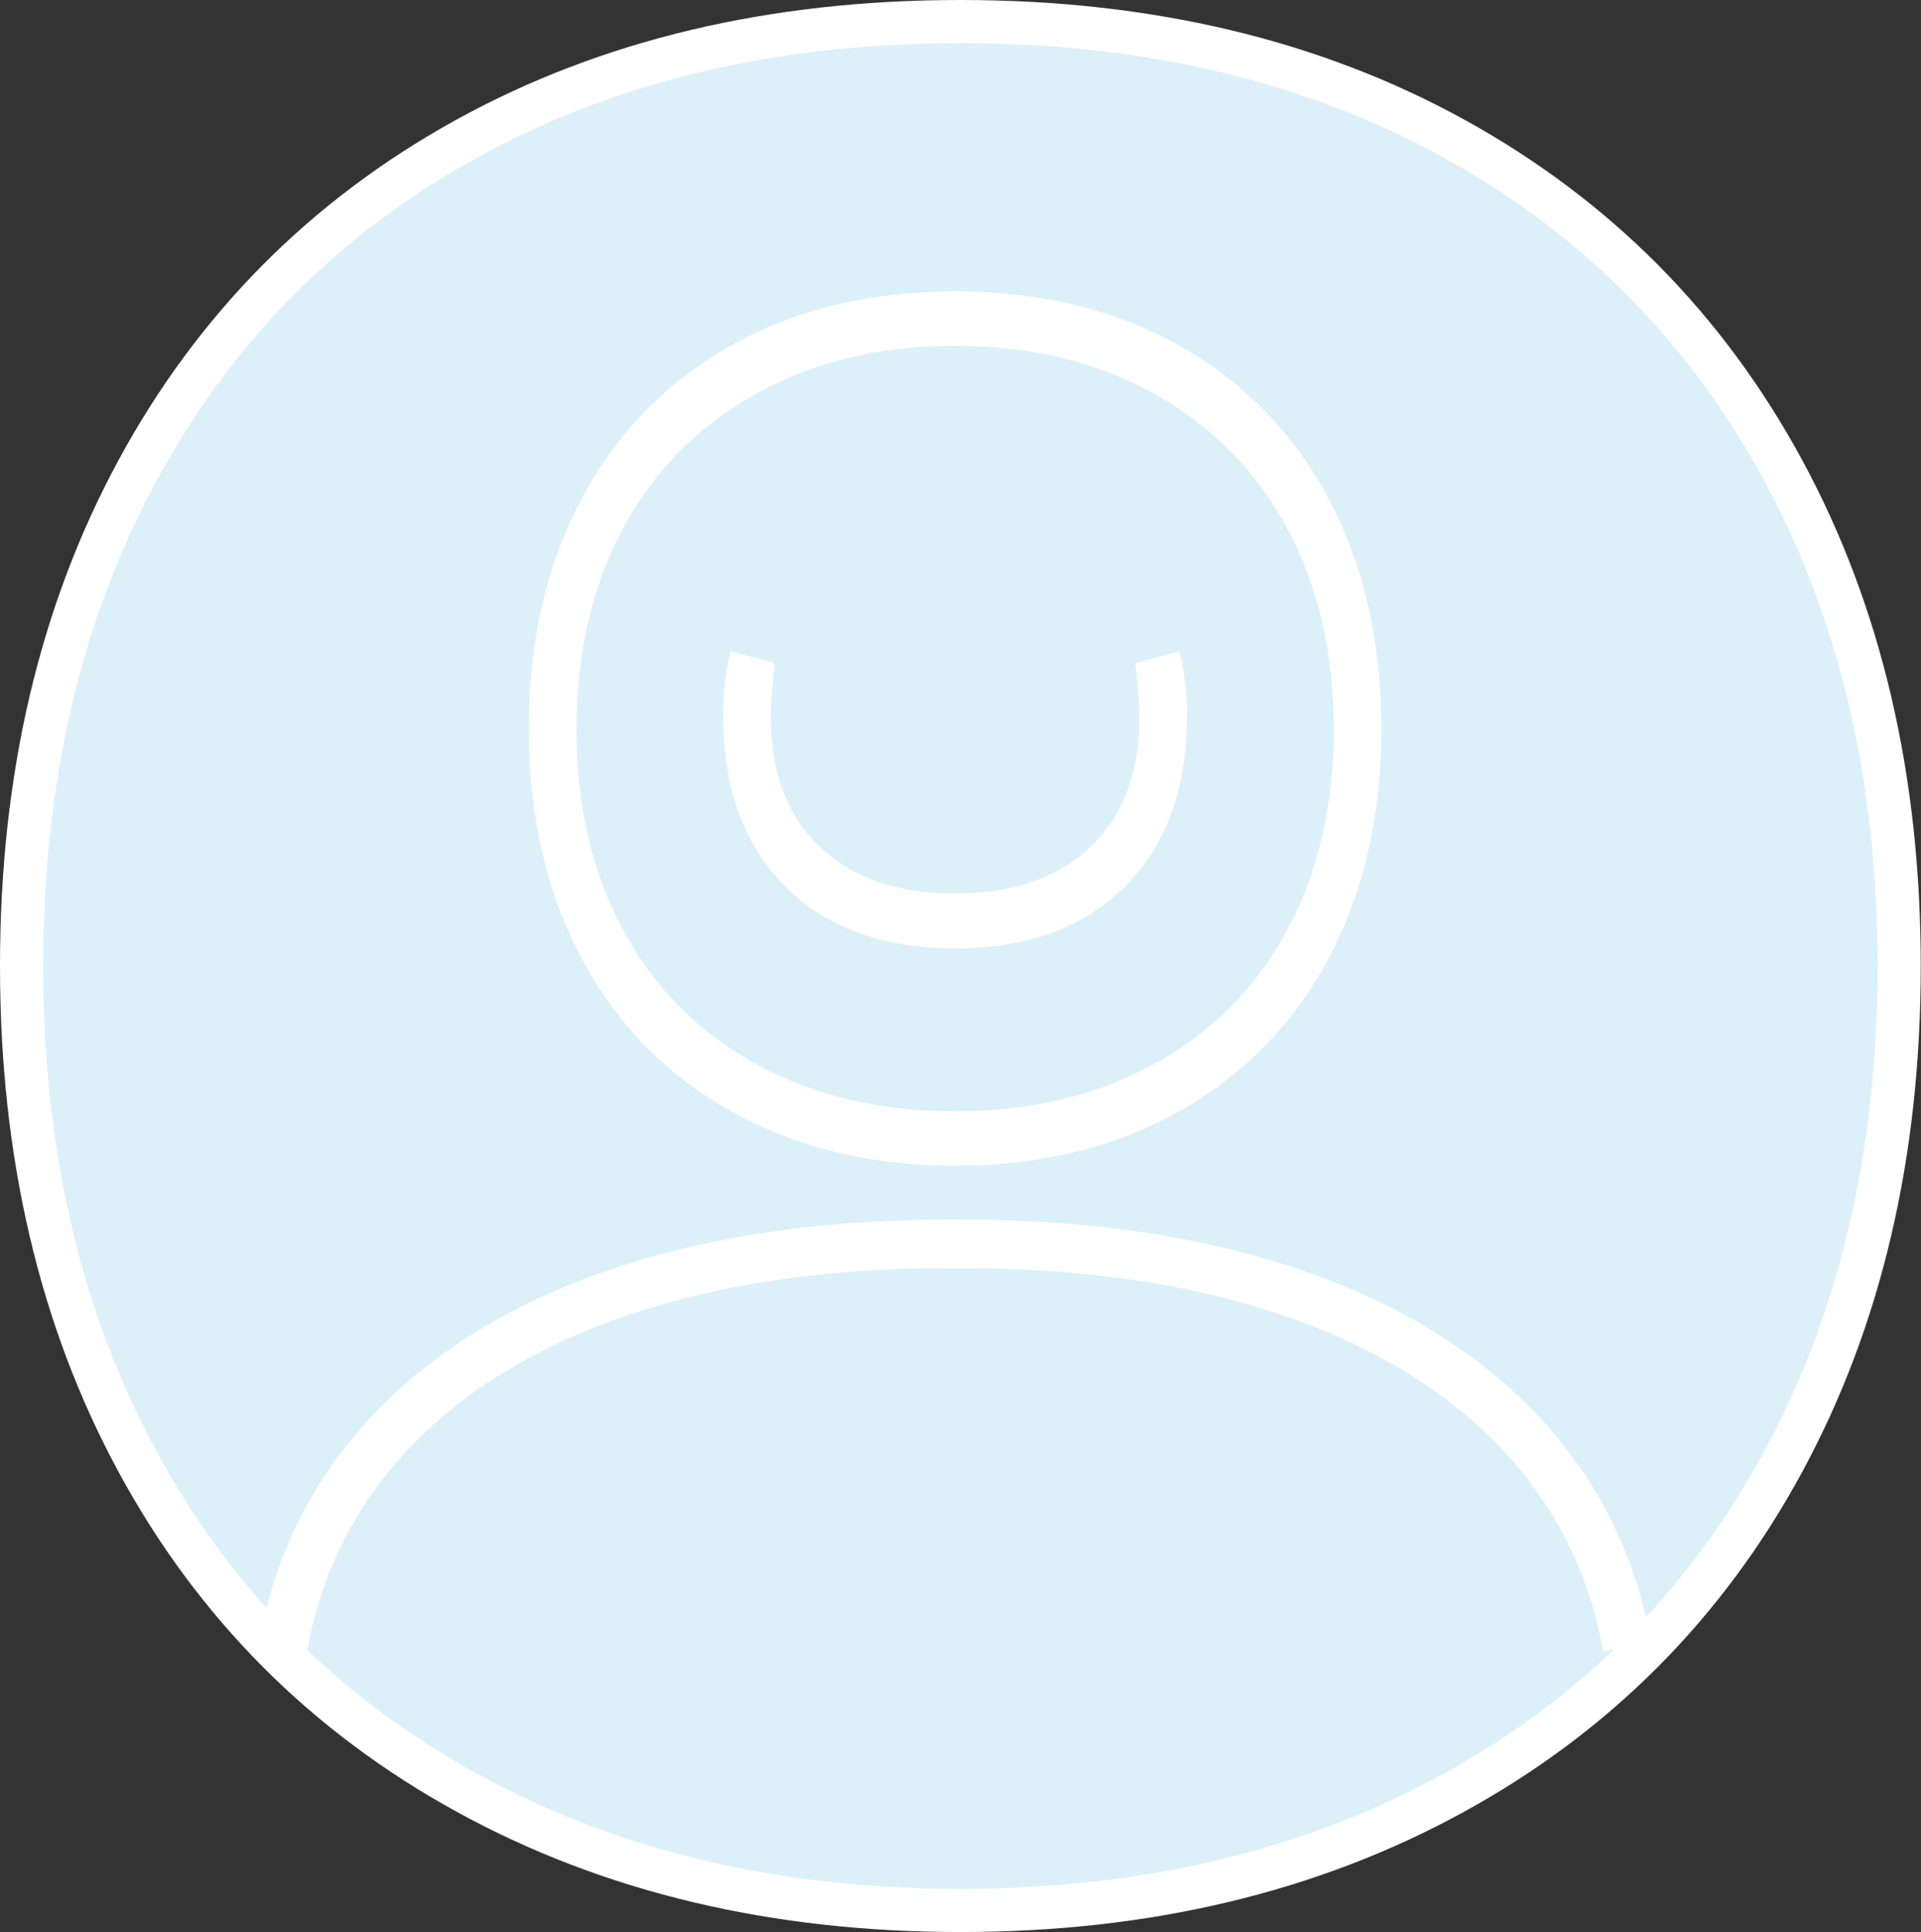 <svg xmlns="http://www.w3.org/2000/svg" xmlns:xlink="http://www.w3.org/1999/xlink" width="178" height="179" viewBox="0 0 178 179">
    <rect x="0" y="0" width="178" height="179" fill="#333333" stroke="none"/>
    <defs>
        <path id="a" d="M173.976 87.5c0-17.398-3.581-32.704-10.745-45.924-7.163-13.217-17.31-23.45-30.446-30.702C119.653 3.626 104.386 0 86.989 0 69.591 0 54.33 3.626 41.193 10.874 28.06 18.126 17.91 28.36 10.746 41.576 3.582 54.796 0 70.102 0 87.5s3.582 32.708 10.746 45.924c7.164 13.22 17.358 23.454 30.574 30.703C54.54 171.377 69.763 175 86.99 175c17.229 0 32.45-3.623 45.667-10.873 13.22-7.249 23.41-17.482 30.574-30.703 7.164-13.216 10.745-28.526 10.745-45.924"/>
    </defs>
    <g fill="none" fill-rule="evenodd" transform="translate(2 2)">
        <use fill="#DCF0F9" stroke="#FFF" stroke-width="4" xlink:href="#a"/>
        <g fill="#FFF">
            <path d="M126 65.5c0-8.053-1.626-15.137-4.878-21.257-3.254-6.116-7.862-10.854-13.826-14.21C101.333 26.678 94.402 25 86.5 25c-7.901 0-14.832 1.678-20.795 5.033-5.965 3.356-10.574 8.094-13.827 14.21C48.626 50.363 47 57.447 47 65.5s1.626 15.138 4.88 21.258c3.252 6.118 7.882 10.855 13.883 14.209C71.767 104.324 78.678 106 86.5 106c7.824 0 14.735-1.676 20.738-5.033 6.002-3.354 10.629-8.09 13.883-14.209C124.374 80.638 126 73.553 126 65.5m-4.416.06c0 7.097-1.445 13.318-4.34 18.658-2.894 5.344-7 9.47-12.32 12.379-5.321 2.912-11.46 4.367-18.423 4.367-6.962 0-13.102-1.455-18.423-4.367-5.319-2.908-9.425-7.035-12.32-12.38-2.894-5.34-4.342-11.56-4.342-18.657 0-7.096 1.448-13.315 4.342-18.658 2.895-5.342 7.001-9.49 12.32-12.439 5.321-2.95 11.461-4.427 18.423-4.427 6.963 0 13.102 1.478 18.423 4.427 5.32 2.95 9.426 7.097 12.32 12.439 2.895 5.343 4.34 11.562 4.34 18.658m-19.342 14.565c3.833-3.829 5.751-9.098 5.751-15.808 0-2.139-.246-4.128-.727-5.974l-4.092 1.097c.205 1.187.404 3.752.404 4.995 0 5.132-1.51 9.138-4.532 12.019-3.018 2.884-7.201 4.322-12.545 4.322-5.346 0-9.527-1.438-12.549-4.322-3.02-2.88-4.53-6.887-4.53-12.019 0-1.121.195-3.916.356-5.004l-4.087-1.097c-.448 1.828-.683 3.817-.683 5.983 0 6.71 1.917 11.98 5.75 15.808 3.833 3.83 9.082 5.743 15.743 5.743 6.66 0 11.908-1.912 15.741-5.743M146.543 151c-3.885-22.233-26.016-35.505-59.2-35.505h-1.685c-33.185 0-55.315 13.272-59.2 35.505L22 150.23C26.292 125.665 50.09 111 85.658 111h1.685c35.569 0 59.365 14.665 63.657 39.23l-4.457.77z"/>
        </g>
    </g>
</svg>
